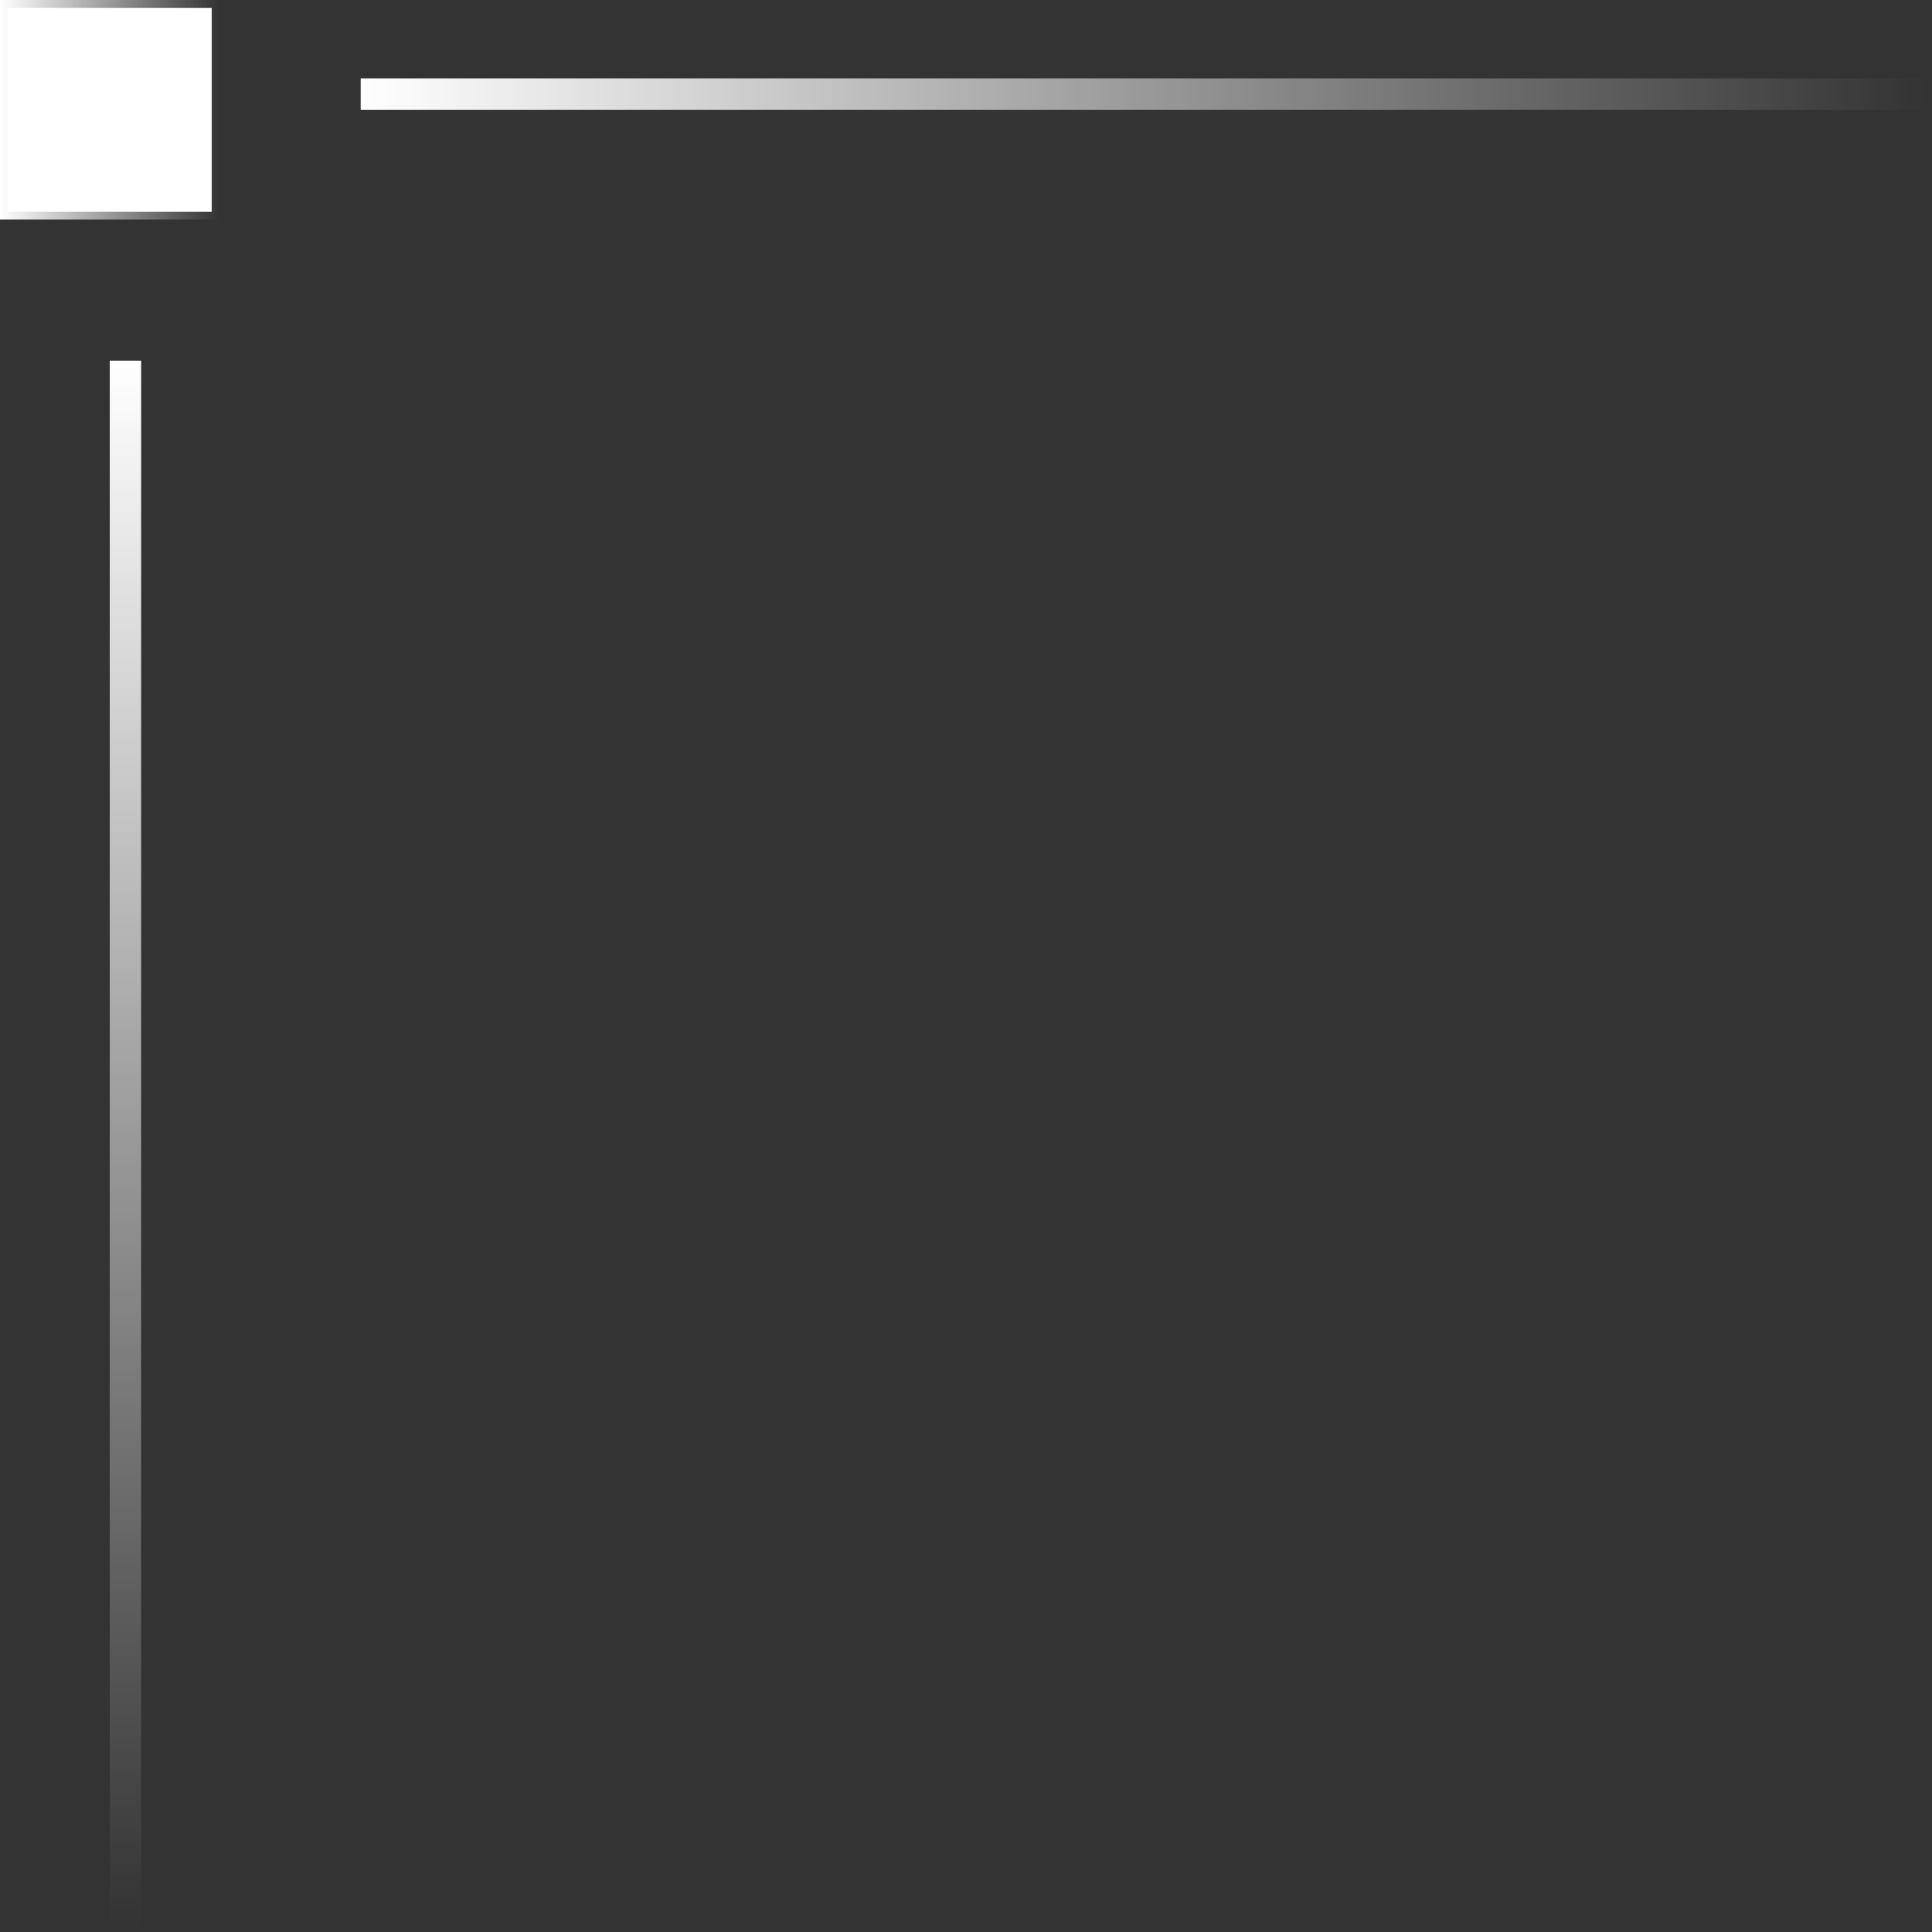 <?xml version="1.0" encoding="UTF-8"?> <svg xmlns="http://www.w3.org/2000/svg" width="77" height="77" viewBox="0 0 77 77" fill="none"><rect x="0" y="0" width="77" height="77" fill="#333333" stroke="none"/><rect x="0.312" y="0.312" width="8.125" height="8.125" fill="white" stroke="url(#paint0_linear_101_256)" stroke-width="0.625"></rect><line x1="5" y1="14.375" x2="5" y2="76.875" stroke="url(#paint1_linear_101_256)" stroke-width="1.25"></line><line x1="14.375" y1="3.75" x2="76.875" y2="3.75" stroke="url(#paint2_linear_101_256)" stroke-width="1.25"></line><defs><linearGradient id="paint0_linear_101_256" x1="0" y1="4.375" x2="8.75" y2="4.375" gradientUnits="userSpaceOnUse"><stop stop-color="white"></stop><stop offset="1" stop-color="white" stop-opacity="0"></stop></linearGradient><linearGradient id="paint1_linear_101_256" x1="3.875" y1="14.375" x2="3.875" y2="76.875" gradientUnits="userSpaceOnUse"><stop stop-color="white"></stop><stop offset="1" stop-color="white" stop-opacity="0"></stop></linearGradient><linearGradient id="paint2_linear_101_256" x1="14.375" y1="4.875" x2="76.875" y2="4.875" gradientUnits="userSpaceOnUse"><stop stop-color="white"></stop><stop offset="1" stop-color="white" stop-opacity="0"></stop></linearGradient></defs></svg> 